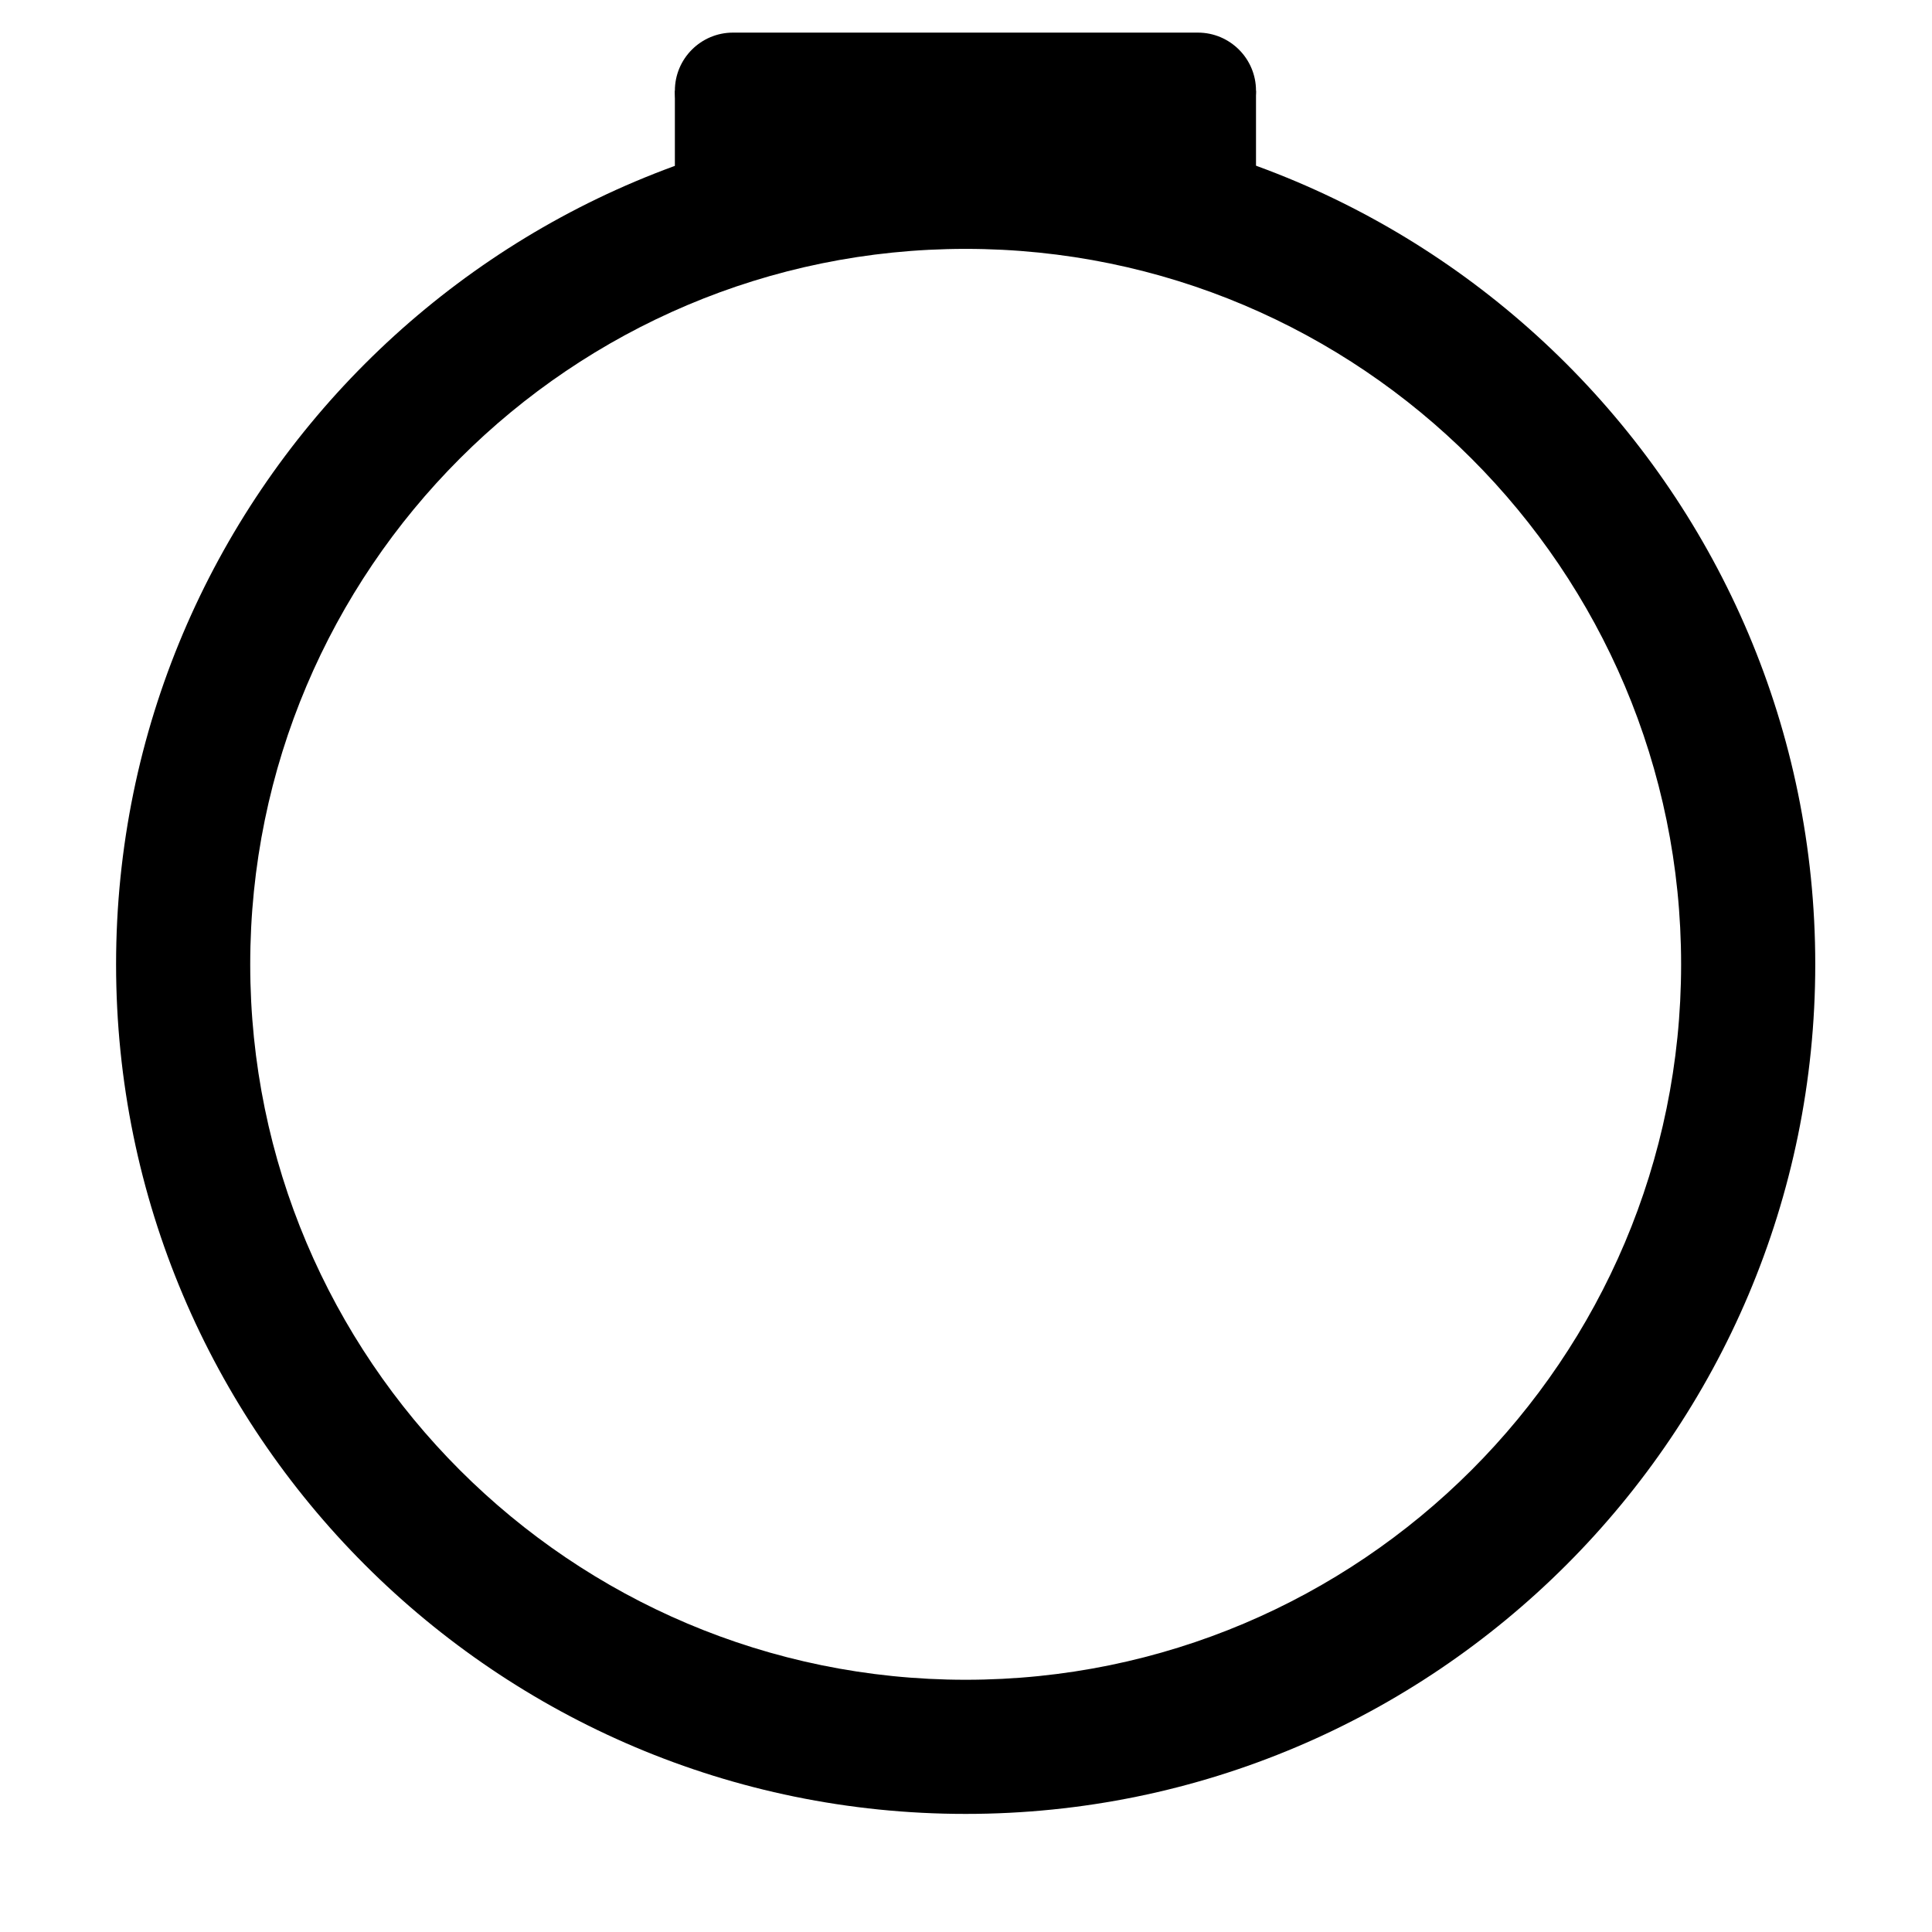 <?xml version="1.0" encoding="UTF-8" standalone="no"?>
<!DOCTYPE svg PUBLIC "-//W3C//DTD SVG 1.1//EN" "http://www.w3.org/Graphics/SVG/1.1/DTD/svg11.dtd">
<svg width="100%" height="100%" viewBox="0 0 1080 1080" version="1.1" xmlns="http://www.w3.org/2000/svg" xmlns:xlink="http://www.w3.org/1999/xlink" xml:space="preserve" xmlns:serif="http://www.serif.com/" style="fill-rule:evenodd;clip-rule:evenodd;stroke-linejoin:round;stroke-miterlimit:2;">
    <g transform="matrix(0.95,0,0,0.95,27,26.25)">
        <g transform="matrix(2.643,0,0,2.643,-711.585,-732.868)">
            <path d="M473.474,292.375C577.868,292.375 662.623,377.13 662.623,481.525C662.623,585.919 577.868,670.674 473.474,670.674C369.079,670.674 284.324,585.919 284.324,481.525C284.324,377.13 369.079,292.375 473.474,292.375ZM473.474,322.241C561.385,322.241 632.757,393.614 632.757,481.525C632.757,569.436 561.385,640.809 473.474,640.809C385.562,640.809 314.19,569.436 314.19,481.525C314.19,393.614 385.562,322.241 473.474,322.241Z"/>
        </g>
        <g transform="matrix(1.368,0,0,1.368,-198.947,-22.105)">
            <g transform="matrix(0.97,0,0,0.626,15.998,-7.004)">
                <path d="M668.98,67.05C668.98,45.025 657.433,27.143 643.21,27.143L437.054,27.143C422.831,27.143 411.284,45.025 411.284,67.05C411.284,89.075 422.831,106.956 437.054,106.956L643.21,106.956C657.433,106.956 668.98,89.075 668.98,67.05Z"/>
            </g>
            <g transform="matrix(0.97,0,0,0.482,15.998,21.92)">
                <rect x="411.284" y="27.143" width="257.696" height="79.813"/>
            </g>
        </g>
    </g>
</svg>
